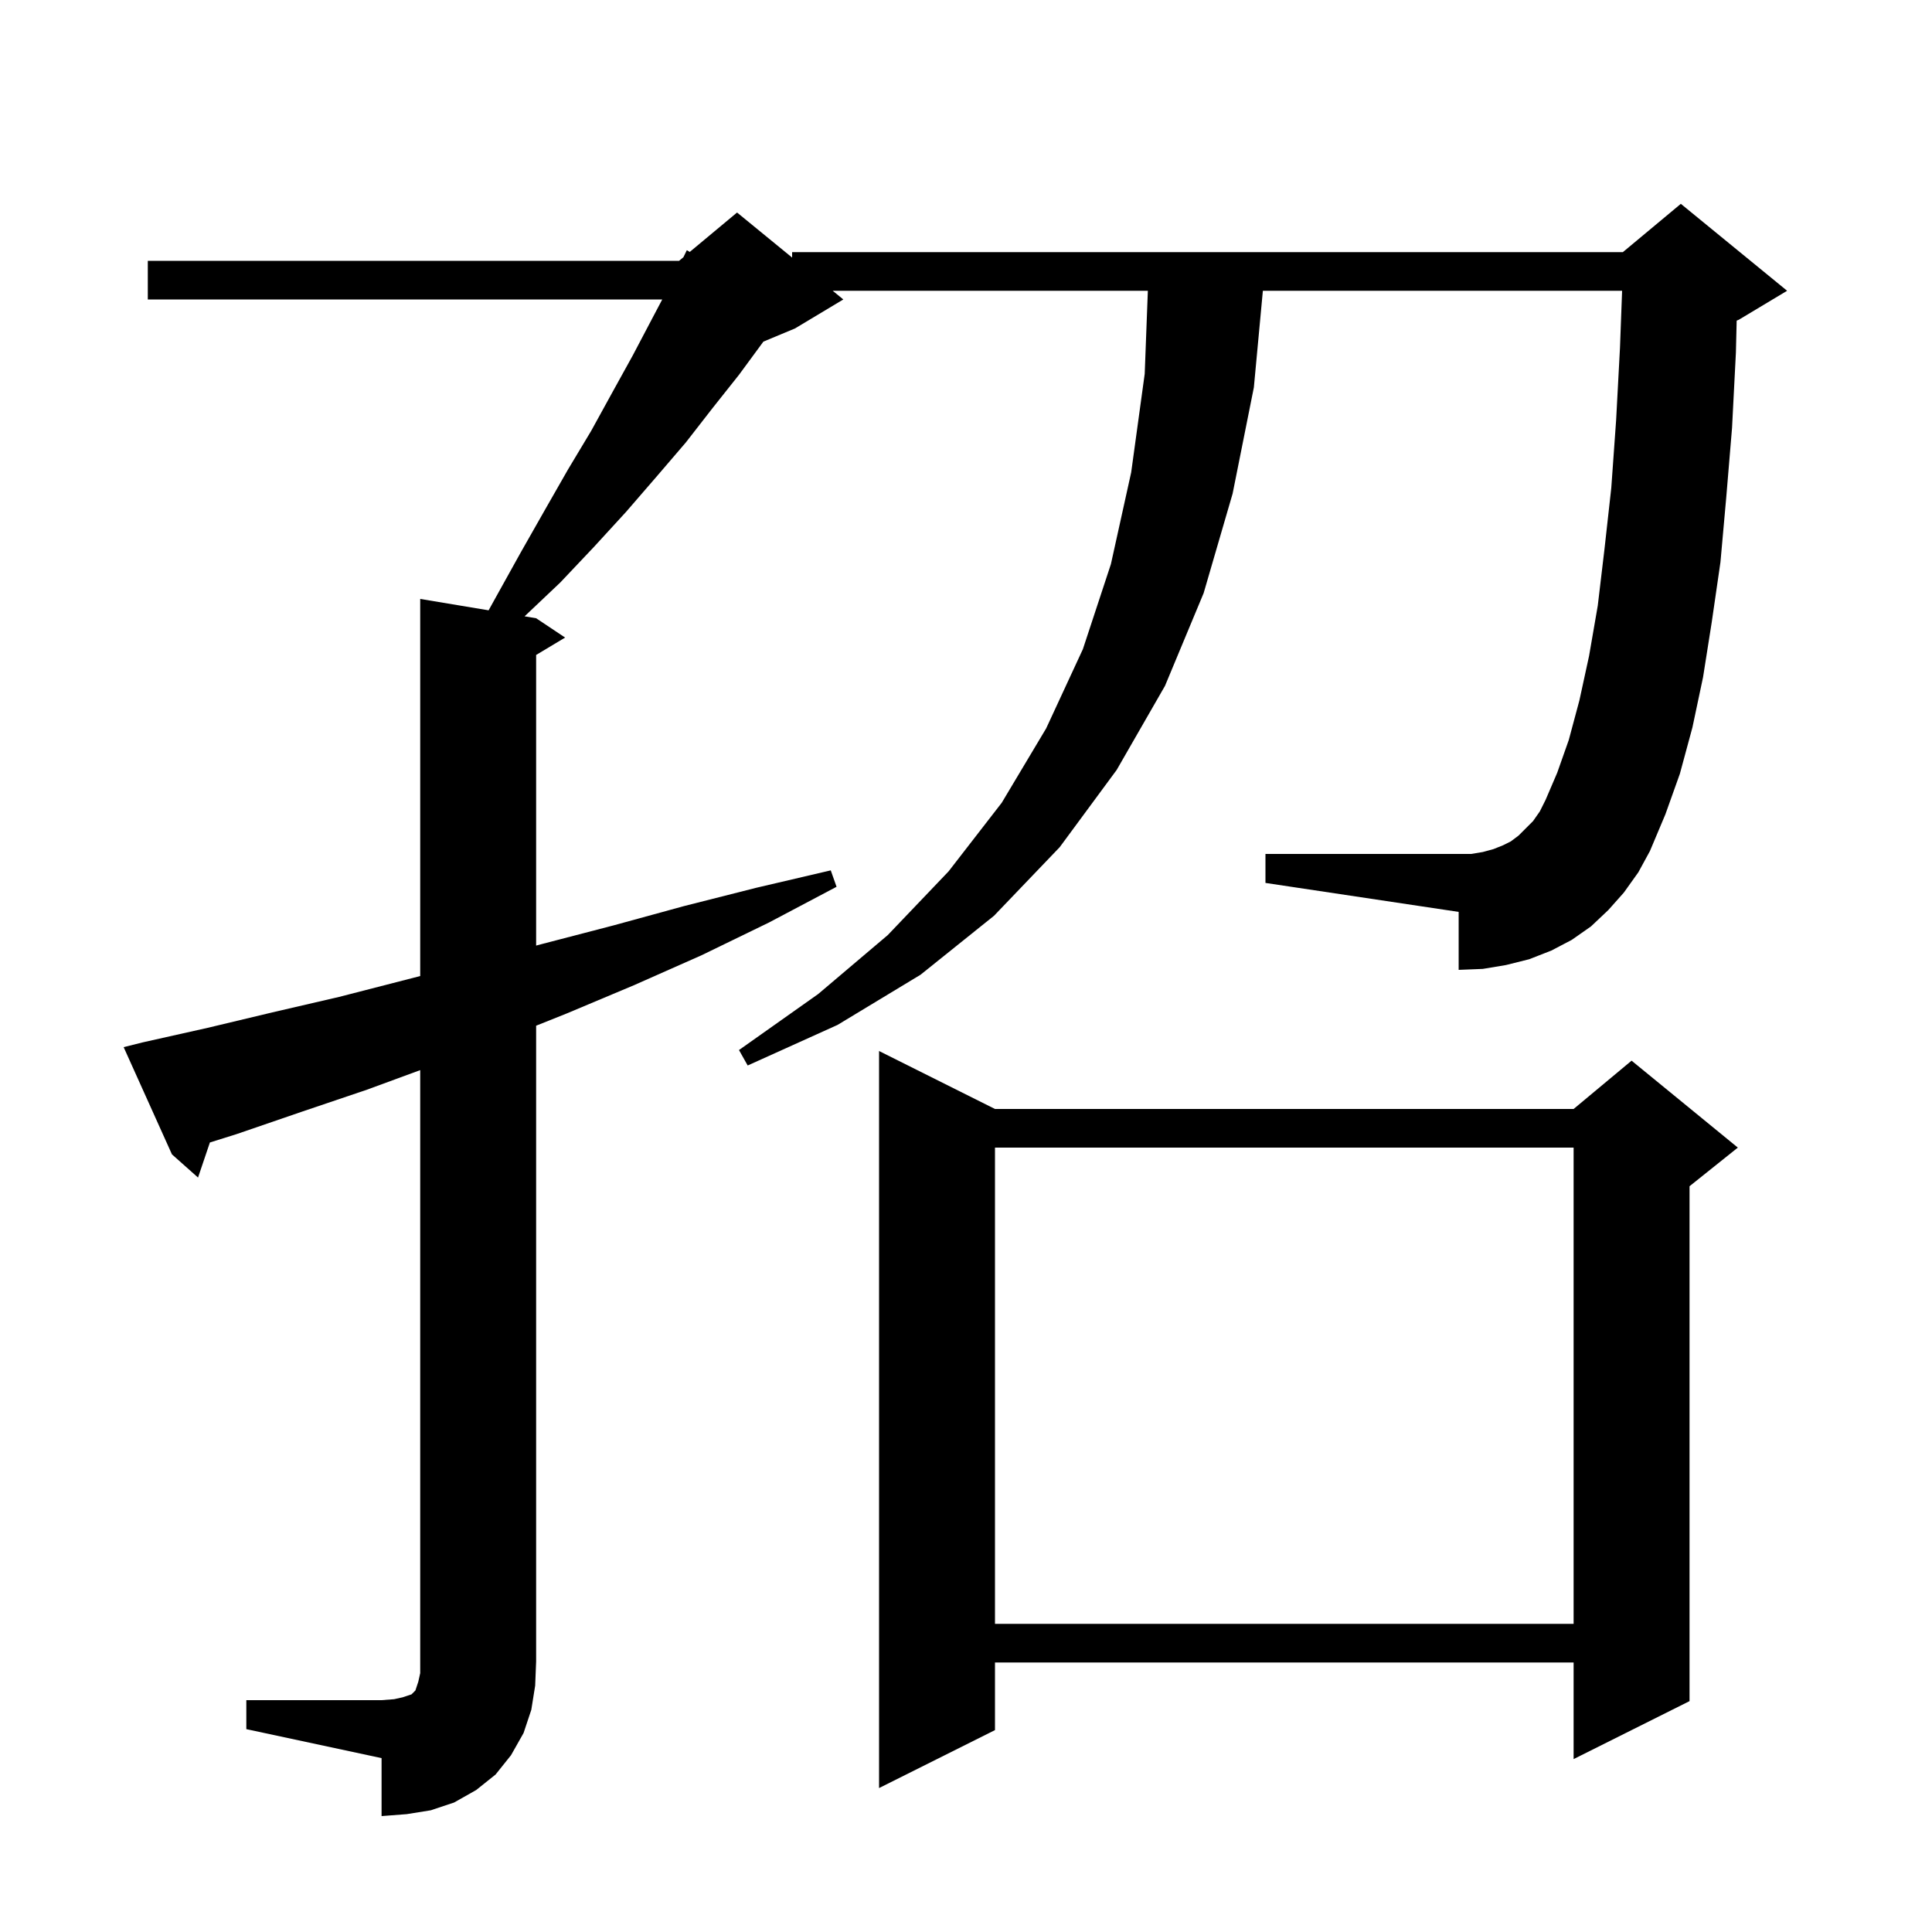 <svg xmlns="http://www.w3.org/2000/svg" xmlns:xlink="http://www.w3.org/1999/xlink" version="1.1" baseProfile="full" viewBox="0 0 200 200" width="200" height="200"><g fill="currentColor"><path d="M 25.5 176.0 L 39.5 176.0 L 40.8 175.9 L 41.7 175.7 L 42.6 175.4 L 43.0 175.0 L 43.3 174.1 L 43.5 173.2 L 43.5 110.778 L 38.0 112.8 L 31.2 115.1 L 24.5 117.4 L 21.728 118.269 L 20.5 121.9 L 17.8 119.5 L 12.8 108.4 L 14.8 107.9 L 21.5 106.4 L 28.2 104.8 L 35.1 103.2 L 43.5 101.04 L 43.5 62.0 L 50.581 63.18 L 51.4 61.7 L 53.9 57.2 L 56.4 52.8 L 58.8 48.6 L 61.2 44.6 L 63.4 40.6 L 65.5 36.8 L 67.5 33.0 L 68.556 31.0 L 15.3 31.0 L 15.3 27.0 L 70.3 27.0 L 70.746 26.628 L 71.1 25.9 L 71.404 26.08 L 76.3 22.0 L 82.0 26.664 L 82.0 26.1 L 168.0 26.1 L 174.0 21.1 L 185.0 30.1 L 180.0 33.1 L 179.78 33.192 L 179.7 36.5 L 179.3 44.3 L 178.7 51.5 L 178.1 58.2 L 177.2 64.4 L 176.3 70.1 L 175.2 75.3 L 173.9 80.1 L 172.4 84.3 L 170.8 88.1 L 169.6 90.3 L 168.1 92.4 L 166.5 94.2 L 164.7 95.9 L 162.7 97.3 L 160.6 98.4 L 158.3 99.3 L 155.9 99.9 L 153.5 100.3 L 151.0 100.4 L 151.0 94.4 L 131.0 91.4 L 131.0 88.4 L 152.3 88.4 L 153.5 88.2 L 154.6 87.9 L 155.6 87.5 L 156.4 87.1 L 157.2 86.5 L 158.7 85.0 L 159.4 84.0 L 160.0 82.8 L 161.2 80.0 L 162.4 76.6 L 163.5 72.5 L 164.5 67.9 L 165.4 62.7 L 166.1 56.8 L 166.8 50.5 L 167.3 43.5 L 167.7 36.0 L 167.919 30.1 L 130.732 30.1 L 129.8 40.1 L 127.6 51.1 L 124.6 61.4 L 120.6 71.0 L 115.6 79.7 L 109.7 87.7 L 102.9 94.8 L 95.3 100.9 L 86.7 106.1 L 77.4 110.3 L 76.5 108.7 L 84.7 102.9 L 91.9 96.8 L 98.2 90.2 L 103.7 83.1 L 108.3 75.4 L 112.1 67.2 L 115.0 58.4 L 117.1 48.9 L 118.5 38.7 L 118.825 30.1 L 86.2 30.1 L 87.3 31.0 L 82.3 34.0 L 79.025 35.365 L 79.0 35.4 L 76.5 38.8 L 73.8 42.2 L 71.0 45.8 L 68.0 49.3 L 64.8 53.0 L 61.5 56.6 L 58.0 60.3 L 54.305 63.801 L 55.5 64.0 L 58.5 66.0 L 55.5 67.8 L 55.5 97.887 L 56.2 97.7 L 63.5 95.8 L 70.8 93.8 L 78.3 91.9 L 86.0 90.1 L 86.6 91.8 L 79.6 95.5 L 72.6 98.9 L 65.6 102.0 L 58.7 104.9 L 55.5 106.18 L 55.5 172.0 L 55.4 174.5 L 55.0 177.0 L 54.2 179.4 L 52.9 181.7 L 51.3 183.7 L 49.3 185.3 L 47.0 186.6 L 44.6 187.4 L 42.1 187.8 L 39.5 188.0 L 39.5 182.0 L 25.5 179.0 Z M 103.0 114.8 L 162.9 114.8 L 168.9 109.8 L 179.9 118.8 L 174.9 122.8 L 174.9 176.1 L 162.9 182.1 L 162.9 172.1 L 103.0 172.1 L 103.0 179.1 L 91.0 185.1 L 91.0 108.8 Z M 103.0 118.8 L 103.0 168.1 L 162.9 168.1 L 162.9 118.8 Z "/></g></svg>